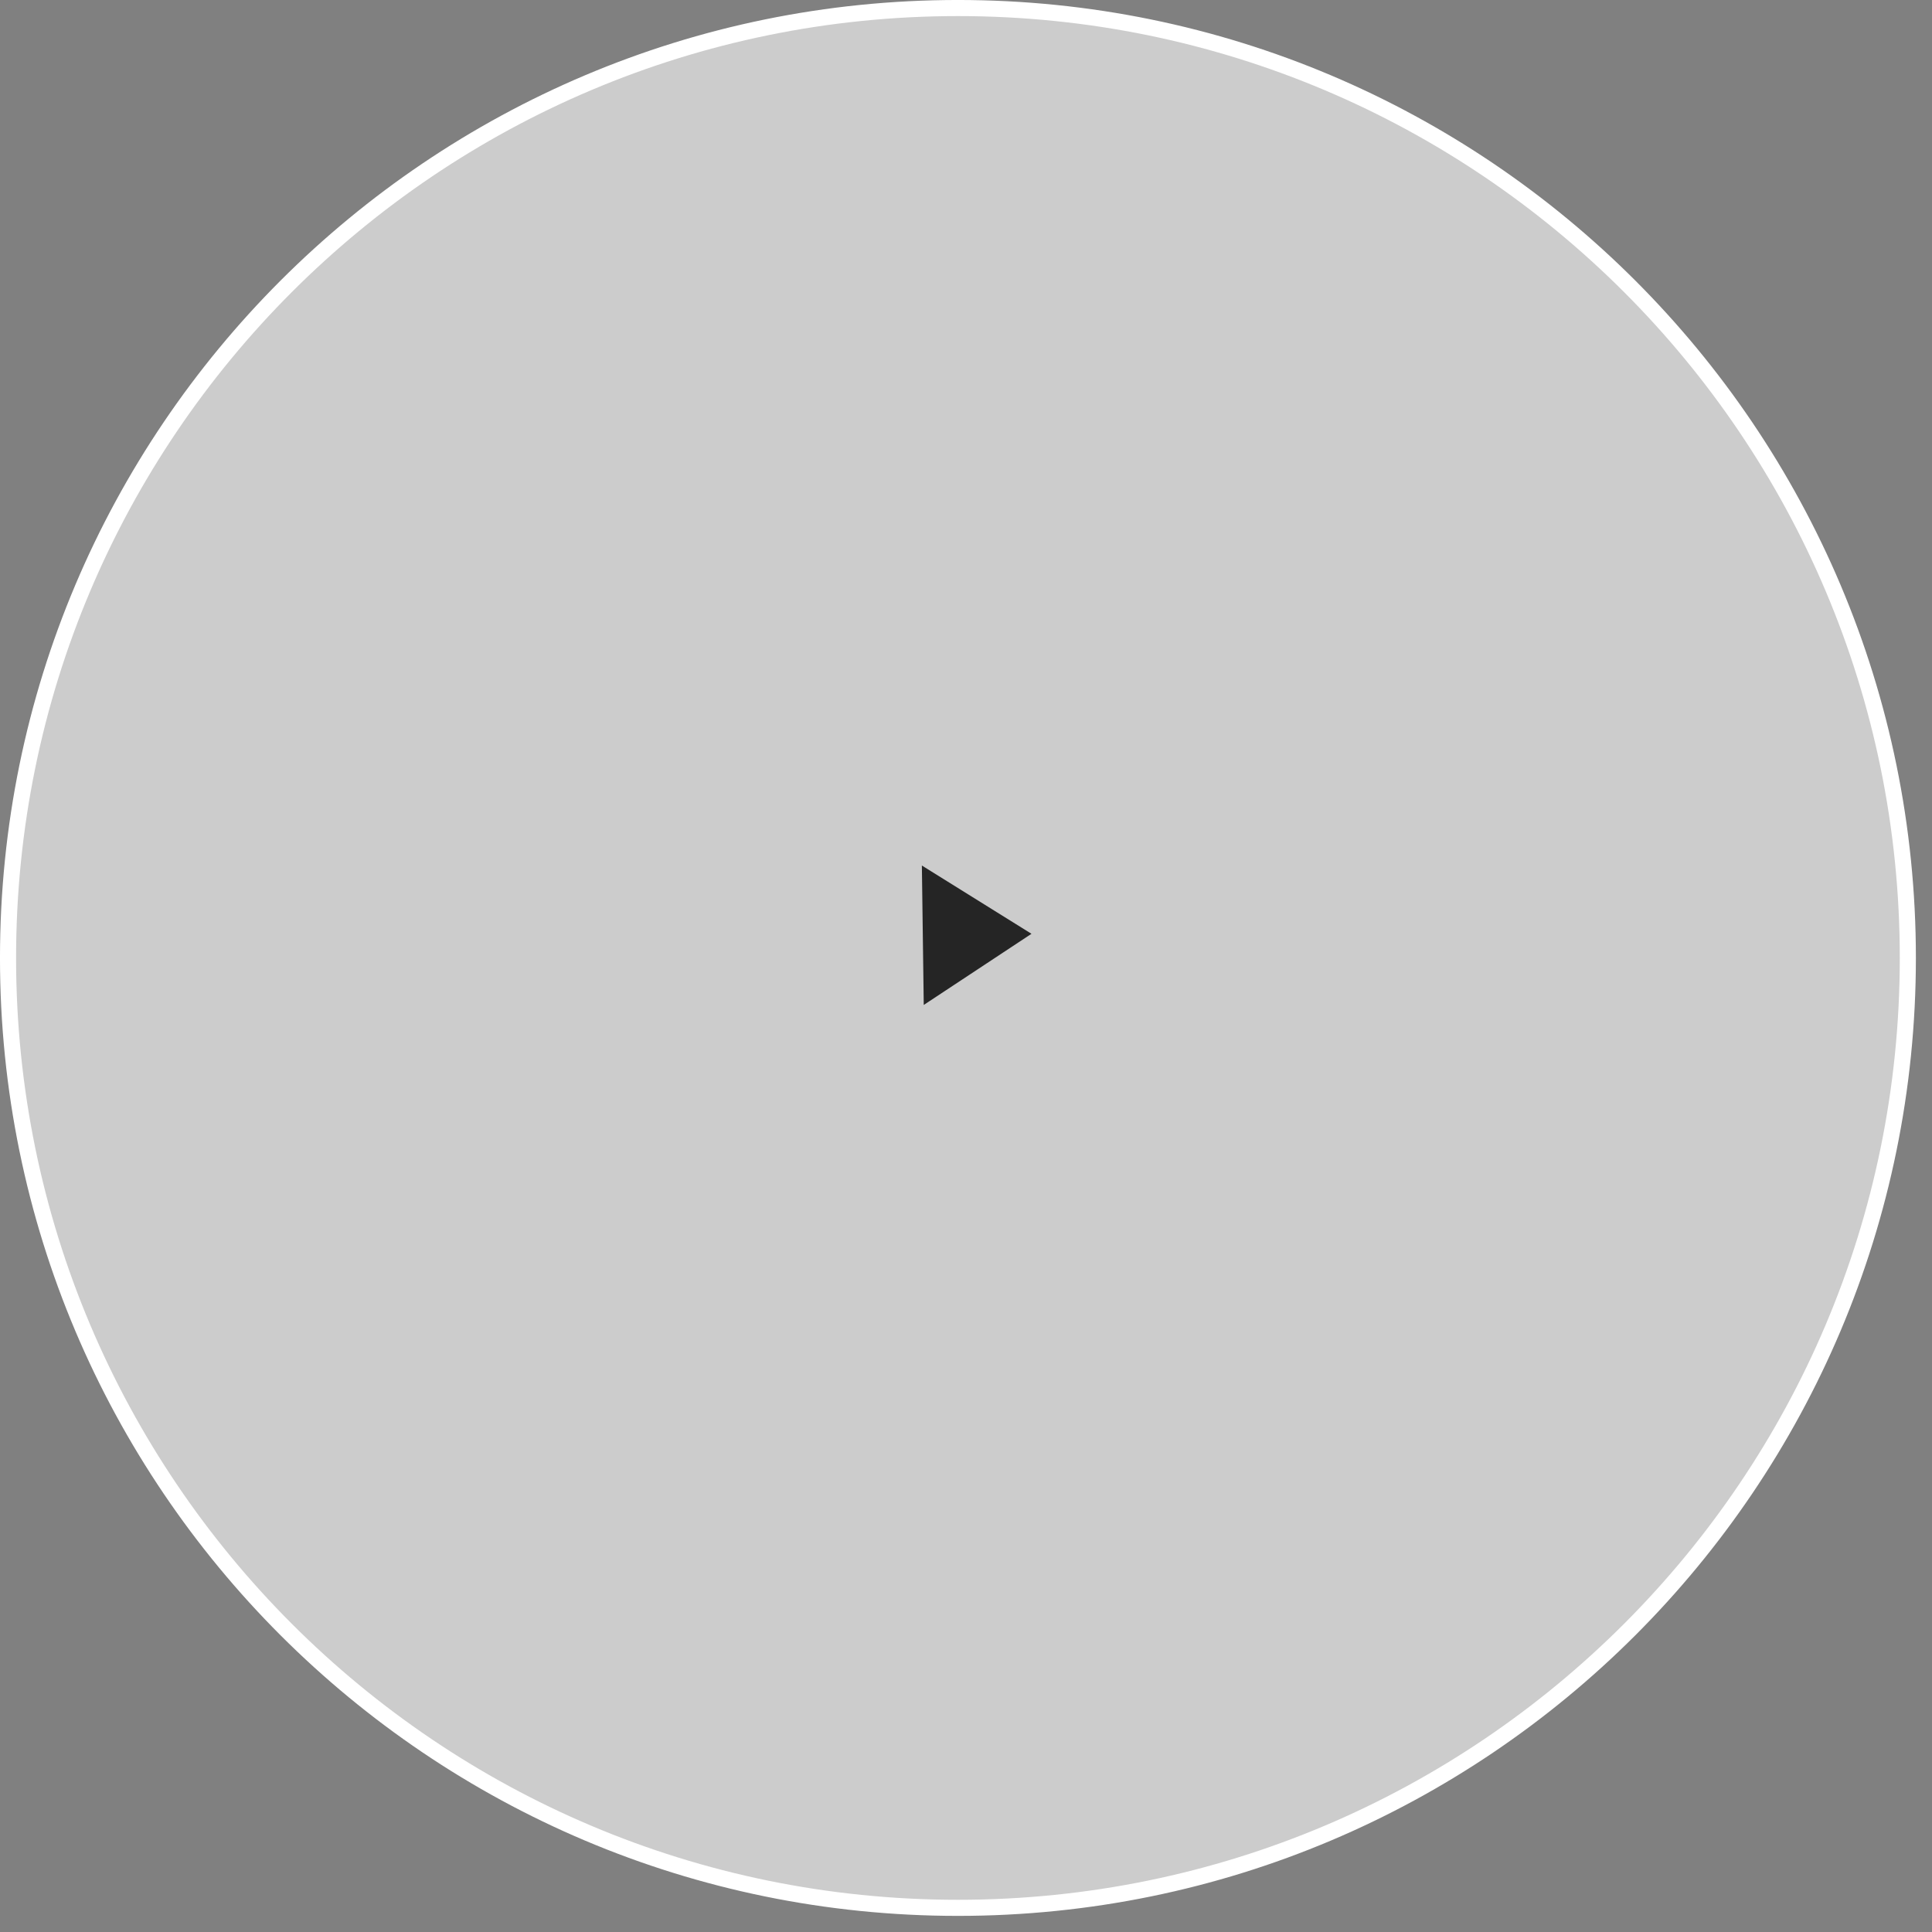 <?xml version="1.0" encoding="UTF-8"?> <svg xmlns="http://www.w3.org/2000/svg" width="75" height="75" viewBox="0 0 75 75" fill="none"><rect x="0" y="0" width="75" height="75" fill="#808080" stroke="none"/> <path d="M74.062 37.188C74.062 57.553 57.553 74.062 37.188 74.062C16.822 74.062 0.312 57.553 0.312 37.188C0.312 16.822 16.822 0.312 37.188 0.312C57.553 0.312 74.062 16.822 74.062 37.188Z" fill="white" fill-opacity="0.6" stroke="white" stroke-width="0.625"></path> <path d="M40.042 36.25L35.86 39.012L35.787 33.6L40.042 36.25Z" fill="#252525"></path> </svg> 
